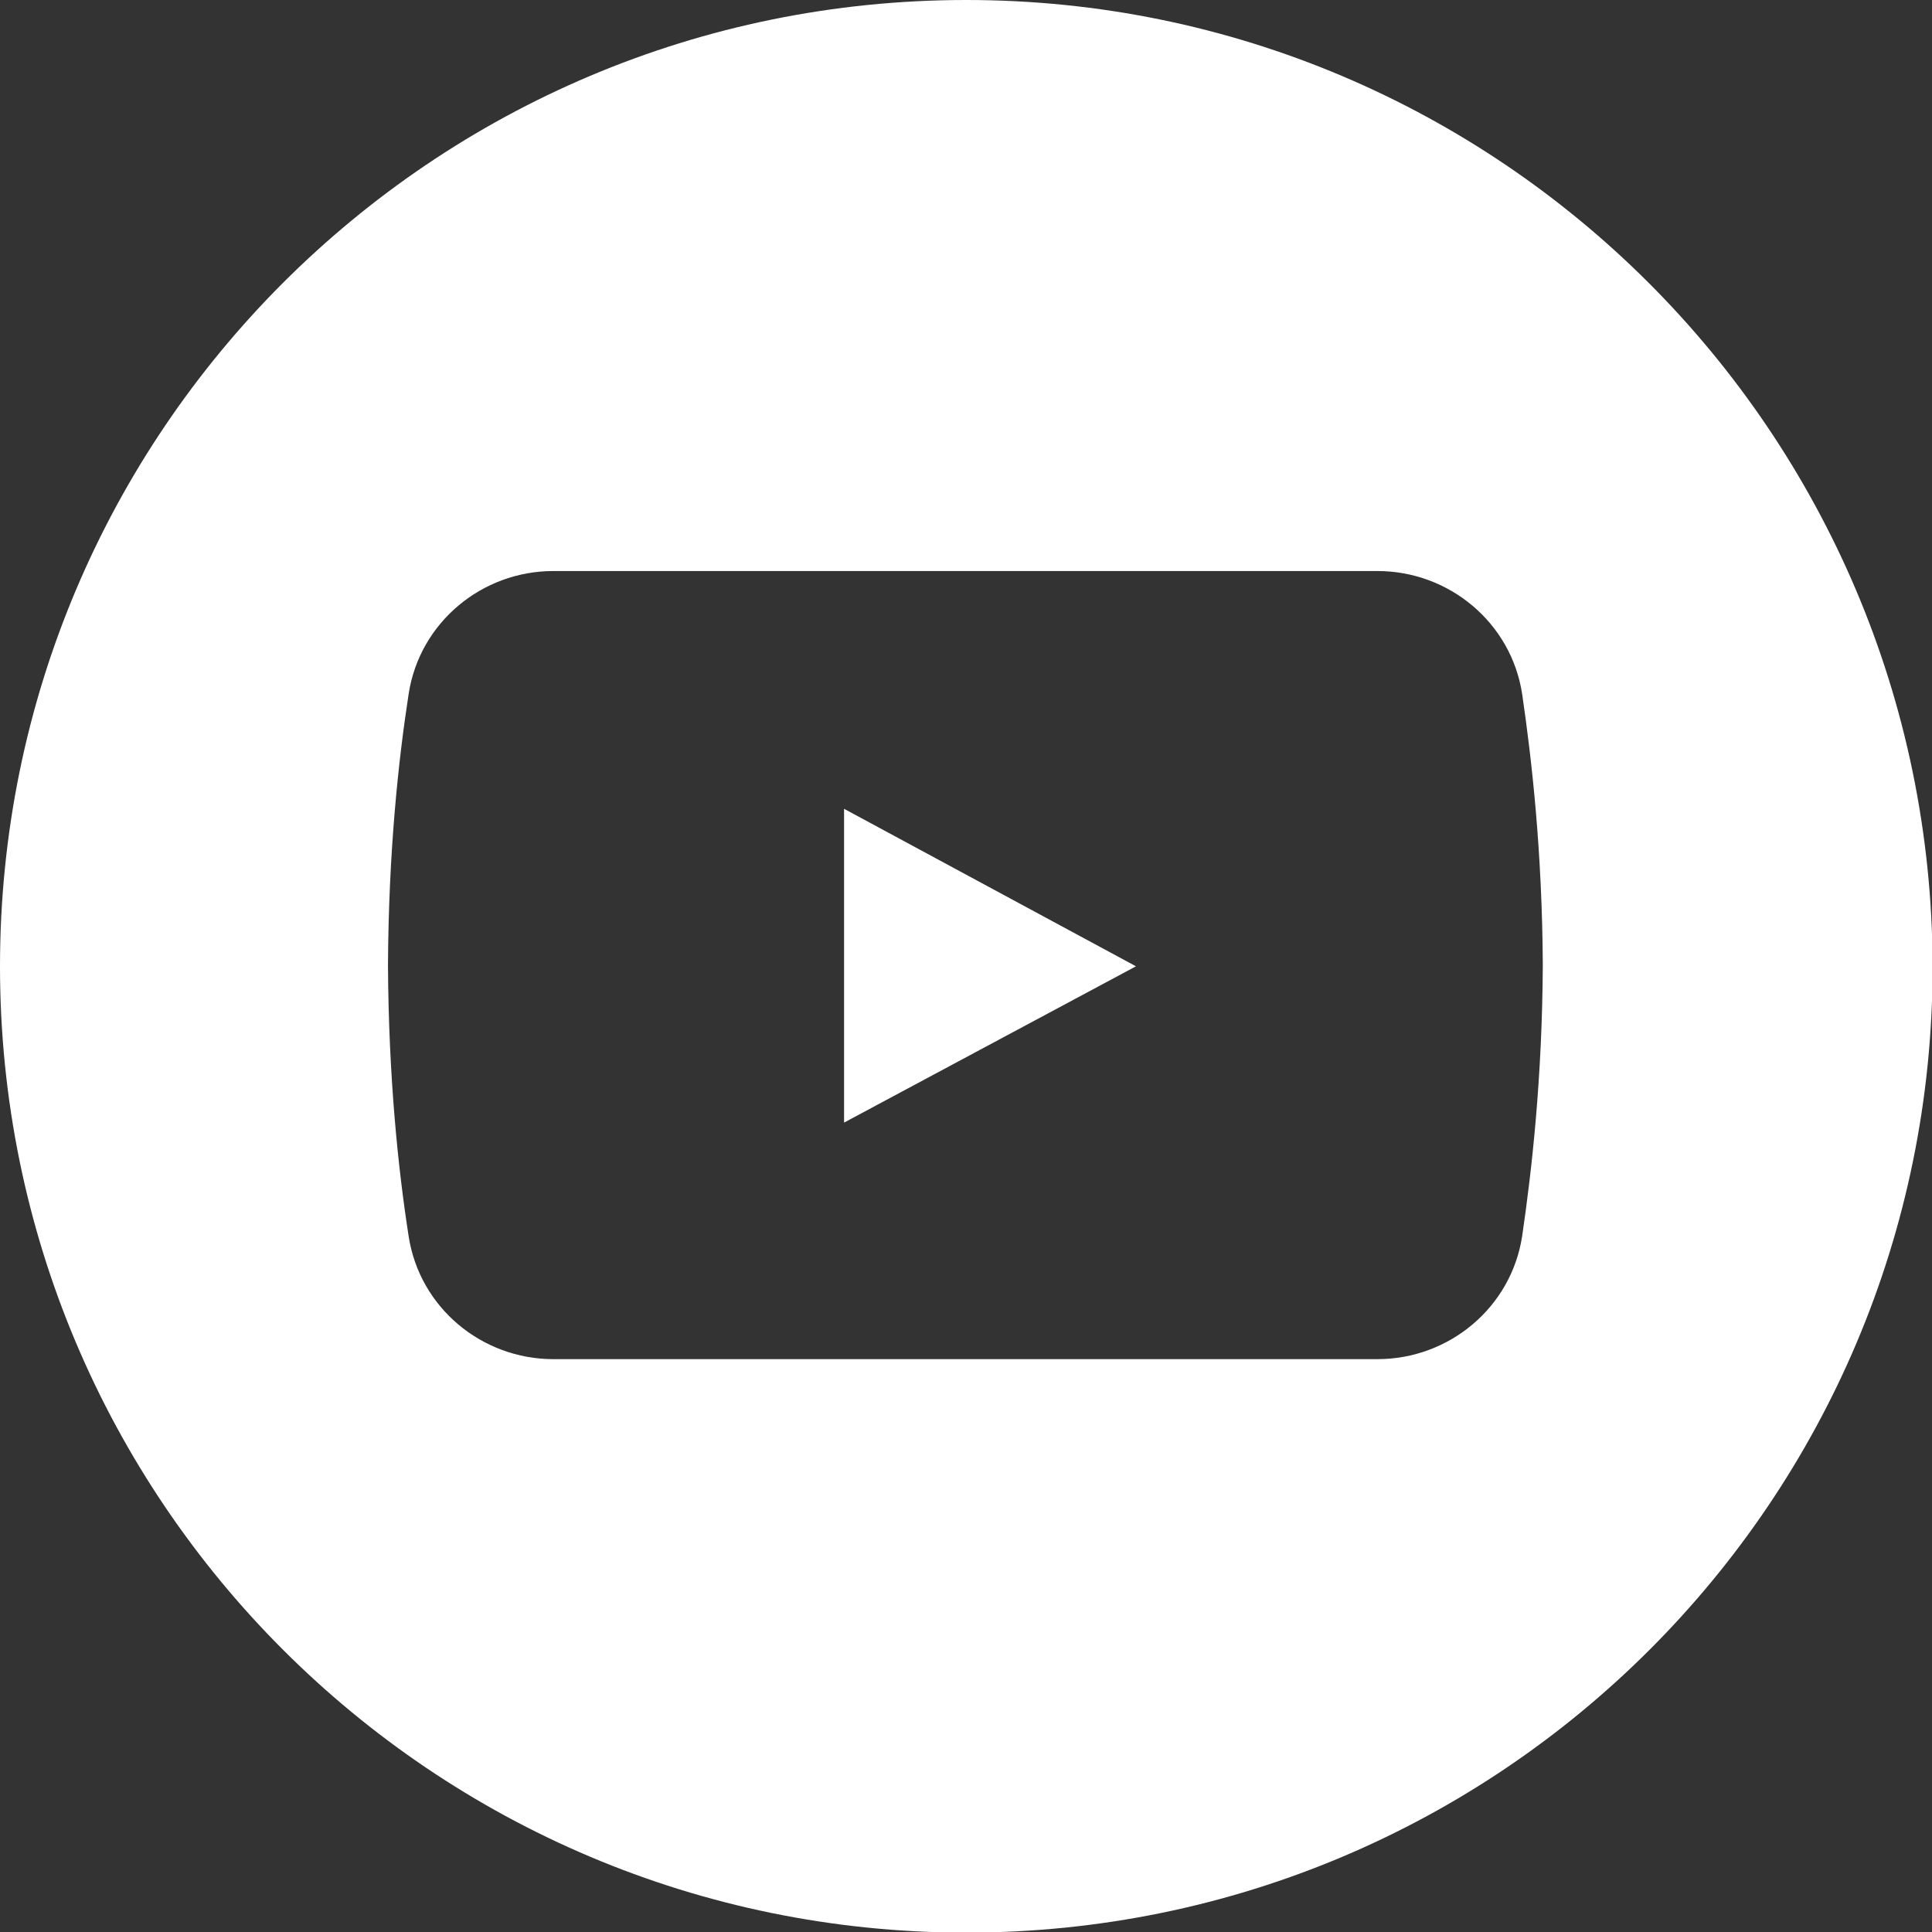 <?xml version="1.0" encoding="UTF-8"?>
<svg id="Layer_1" data-name="Layer 1" xmlns="http://www.w3.org/2000/svg" version="1.1" viewBox="0 0 317.7 317.7">
  <rect x="0" y="0" width="317.7" height="317.7" fill="#333333" stroke="none"/>
  <defs>
    <style>
      .cls-1 {
        fill: #fff;
        stroke-width: 0px;
      }
    </style>
  </defs>
  <path class="cls-1" d="M158.9,0C71.1,0,0,71.1,0,158.9s71.1,158.9,158.9,158.9,158.9-71.1,158.9-158.9C317.6,71.1,246.5,0,158.9,0ZM250.3,203.3c-1.8,11.7-12,20.2-23.8,20.2H91c-11.8,0-22-8.5-23.8-20.2-1.7-10.9-3.3-26-3.4-44.6.1-18.6,1.7-33.6,3.4-44.6,1.8-11.7,12-20.2,23.8-20.2h135.5c11.8,0,22,8.5,23.8,20.2,1.6,10.9,3.3,26,3.4,44.6-.1,18.6-1.8,33.7-3.4,44.6Z"/>
  <polygon class="cls-1" points="138.8 184.6 186.8 158.9 138.8 133 138.8 184.6"/>
</svg>